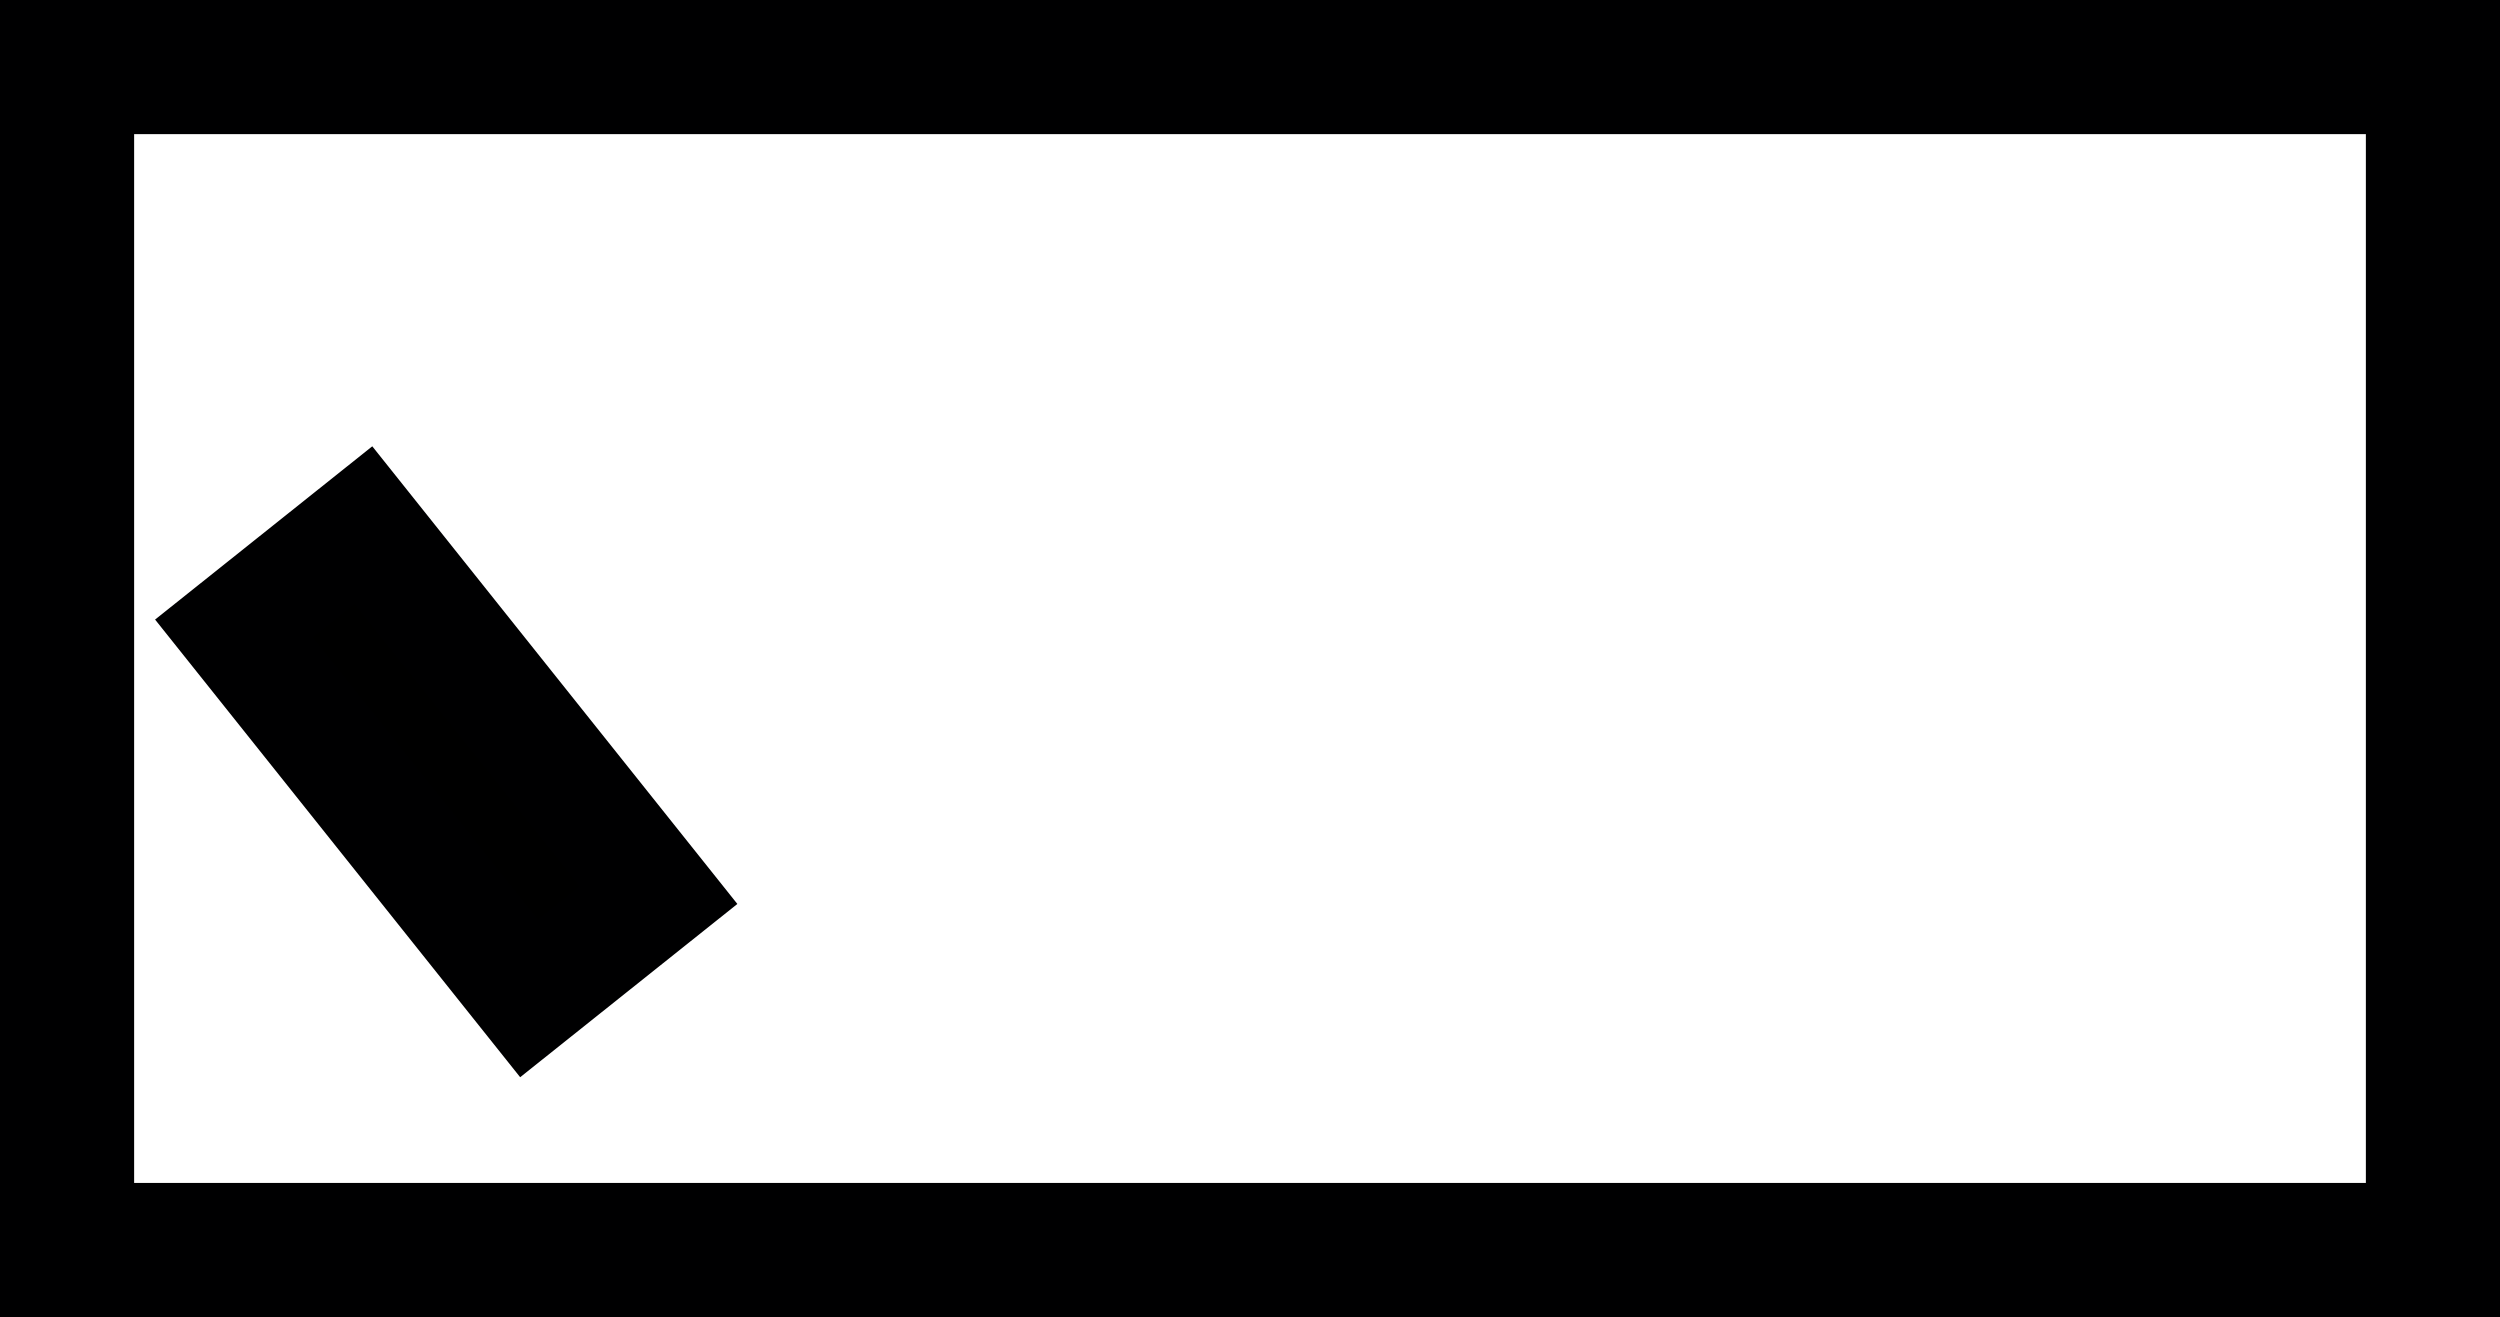 <?xml version="1.0" encoding="UTF-8" standalone="no"?>
<svg
   xmlns:dc="http://purl.org/dc/elements/1.1/"
   xmlns:cc="http://creativecommons.org/ns#"
   xmlns:rdf="http://www.w3.org/1999/02/22-rdf-syntax-ns#"
   xmlns:svg="http://www.w3.org/2000/svg"
   xmlns="http://www.w3.org/2000/svg"
   xmlns:sodipodi="http://sodipodi.sourceforge.net/DTD/sodipodi-0.dtd"
   xmlns:inkscape="http://www.inkscape.org/namespaces/inkscape"
   width="27.958mm"
   height="14.729mm"
   viewBox="0 0 27.958 14.729"
   version="1.1"
   id="svg8"
   inkscape:version="1.0.2 (1.0.2+r75+1)"
   sodipodi:docname="clear.svg">
  <defs
     id="defs2">
    <inkscape:perspective
       sodipodi:type="inkscape:persp3d"
       inkscape:vp_x="0 : -1.2781255 : 1"
       inkscape:vp_y="0 : 999.99999 : 0"
       inkscape:vp_z="37.306249 : -1.2781255 : 1"
       inkscape:persp3d-origin="18.653125 : -6.6138894 : 1"
       id="perspective844" />
  </defs>
  <sodipodi:namedview
     id="base"
     pagecolor="#ffffff"
     bordercolor="#666666"
     borderopacity="1.0"
     inkscape:pageopacity="0.0"
     inkscape:pageshadow="2"
     inkscape:zoom="2.8496403"
     inkscape:cx="33.075901"
     inkscape:cy="17.482423"
     inkscape:document-units="mm"
     inkscape:current-layer="layer1"
     inkscape:document-rotation="0"
     showgrid="true"
     lock-margins="false"
     fit-margin-top="0"
     fit-margin-left="0"
     fit-margin-right="0"
     fit-margin-bottom="0"
     inkscape:window-width="1321"
     inkscape:window-height="704"
     inkscape:window-x="45"
     inkscape:window-y="27"
     inkscape:window-maximized="1">
    <inkscape:grid
       type="xygrid"
       id="grid833"
       originx="-99.792"
       originy="-116.99" />
  </sodipodi:namedview>
  <g
     inkscape:label="Layer 1"
     inkscape:groupmode="layer"
     id="layer1"
     transform="translate(-99.792,-116.99)">
    <rect
       style="fill:none;stroke:#000001;stroke-width:1.5;stroke-miterlimit:4;stroke-dasharray:none"
       id="rect833"
       width="26.458"
       height="13.229"
       x="100.542"
       y="117.74"
       rx="1.421085e-14" />
    <rect
       style="fill:#000000;fill-opacity:1;stroke:#000001;stroke-width:1.255;stroke-miterlimit:4;stroke-dasharray:none"
       id="rect851"
       width="1.852"
       height="5.292"
       x="2.718"
       y="160.812"
       rx="9.9475083e-15"
       transform="rotate(-38.58)" />
  </g>
</svg>
